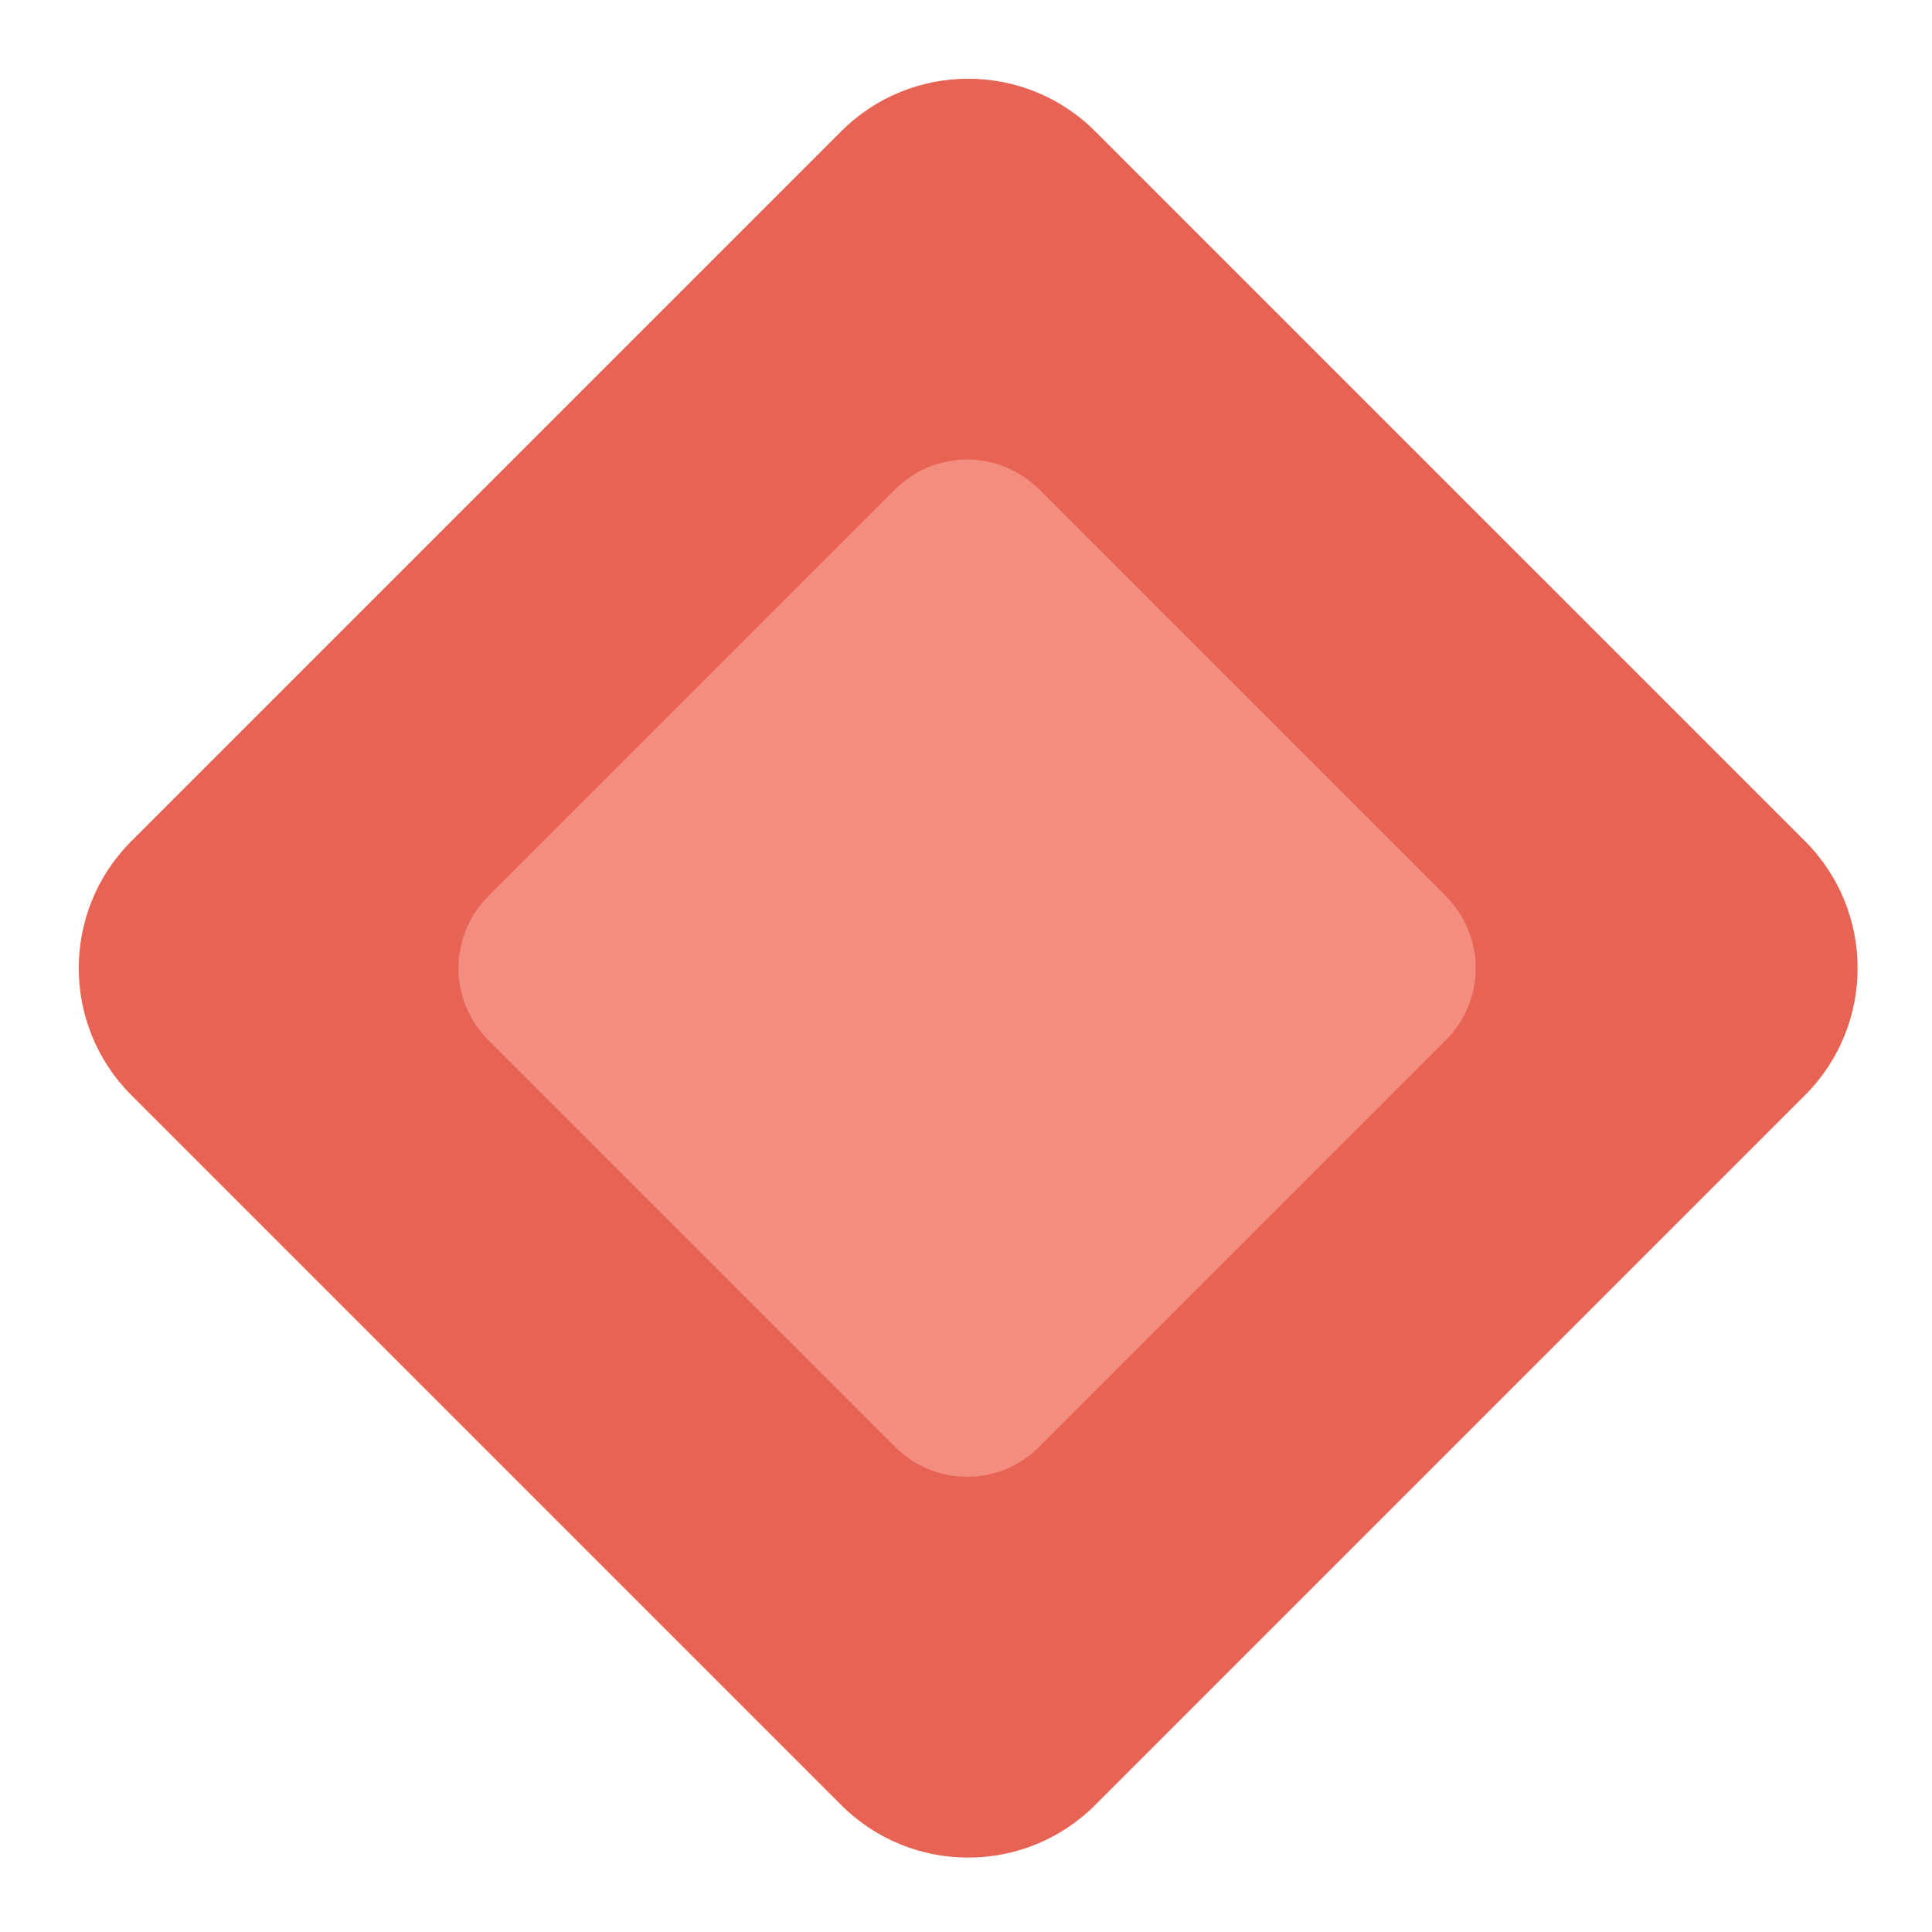 <svg width="146" height="146" viewBox="0 0 146 146" fill="none" xmlns="http://www.w3.org/2000/svg">
<path d="M63.566 9.926L9.928 63.564C4.626 68.865 4.626 77.461 9.928 82.763L63.566 136.401C68.867 141.702 77.463 141.702 82.765 136.401L136.403 82.763C141.704 77.461 141.704 68.865 136.403 63.564L82.764 9.926C77.463 4.624 68.867 4.624 63.566 9.926Z" fill="#E76353"/>
<path d="M67.642 36.981L36.901 67.723C33.897 70.727 33.897 75.599 36.901 78.603L67.642 109.345C70.647 112.349 75.518 112.349 78.523 109.345L109.264 78.603C112.269 75.599 112.269 70.728 109.264 67.723L78.523 36.981C75.518 33.977 70.647 33.977 67.642 36.981Z" fill="#F38D80"/>
</svg>
